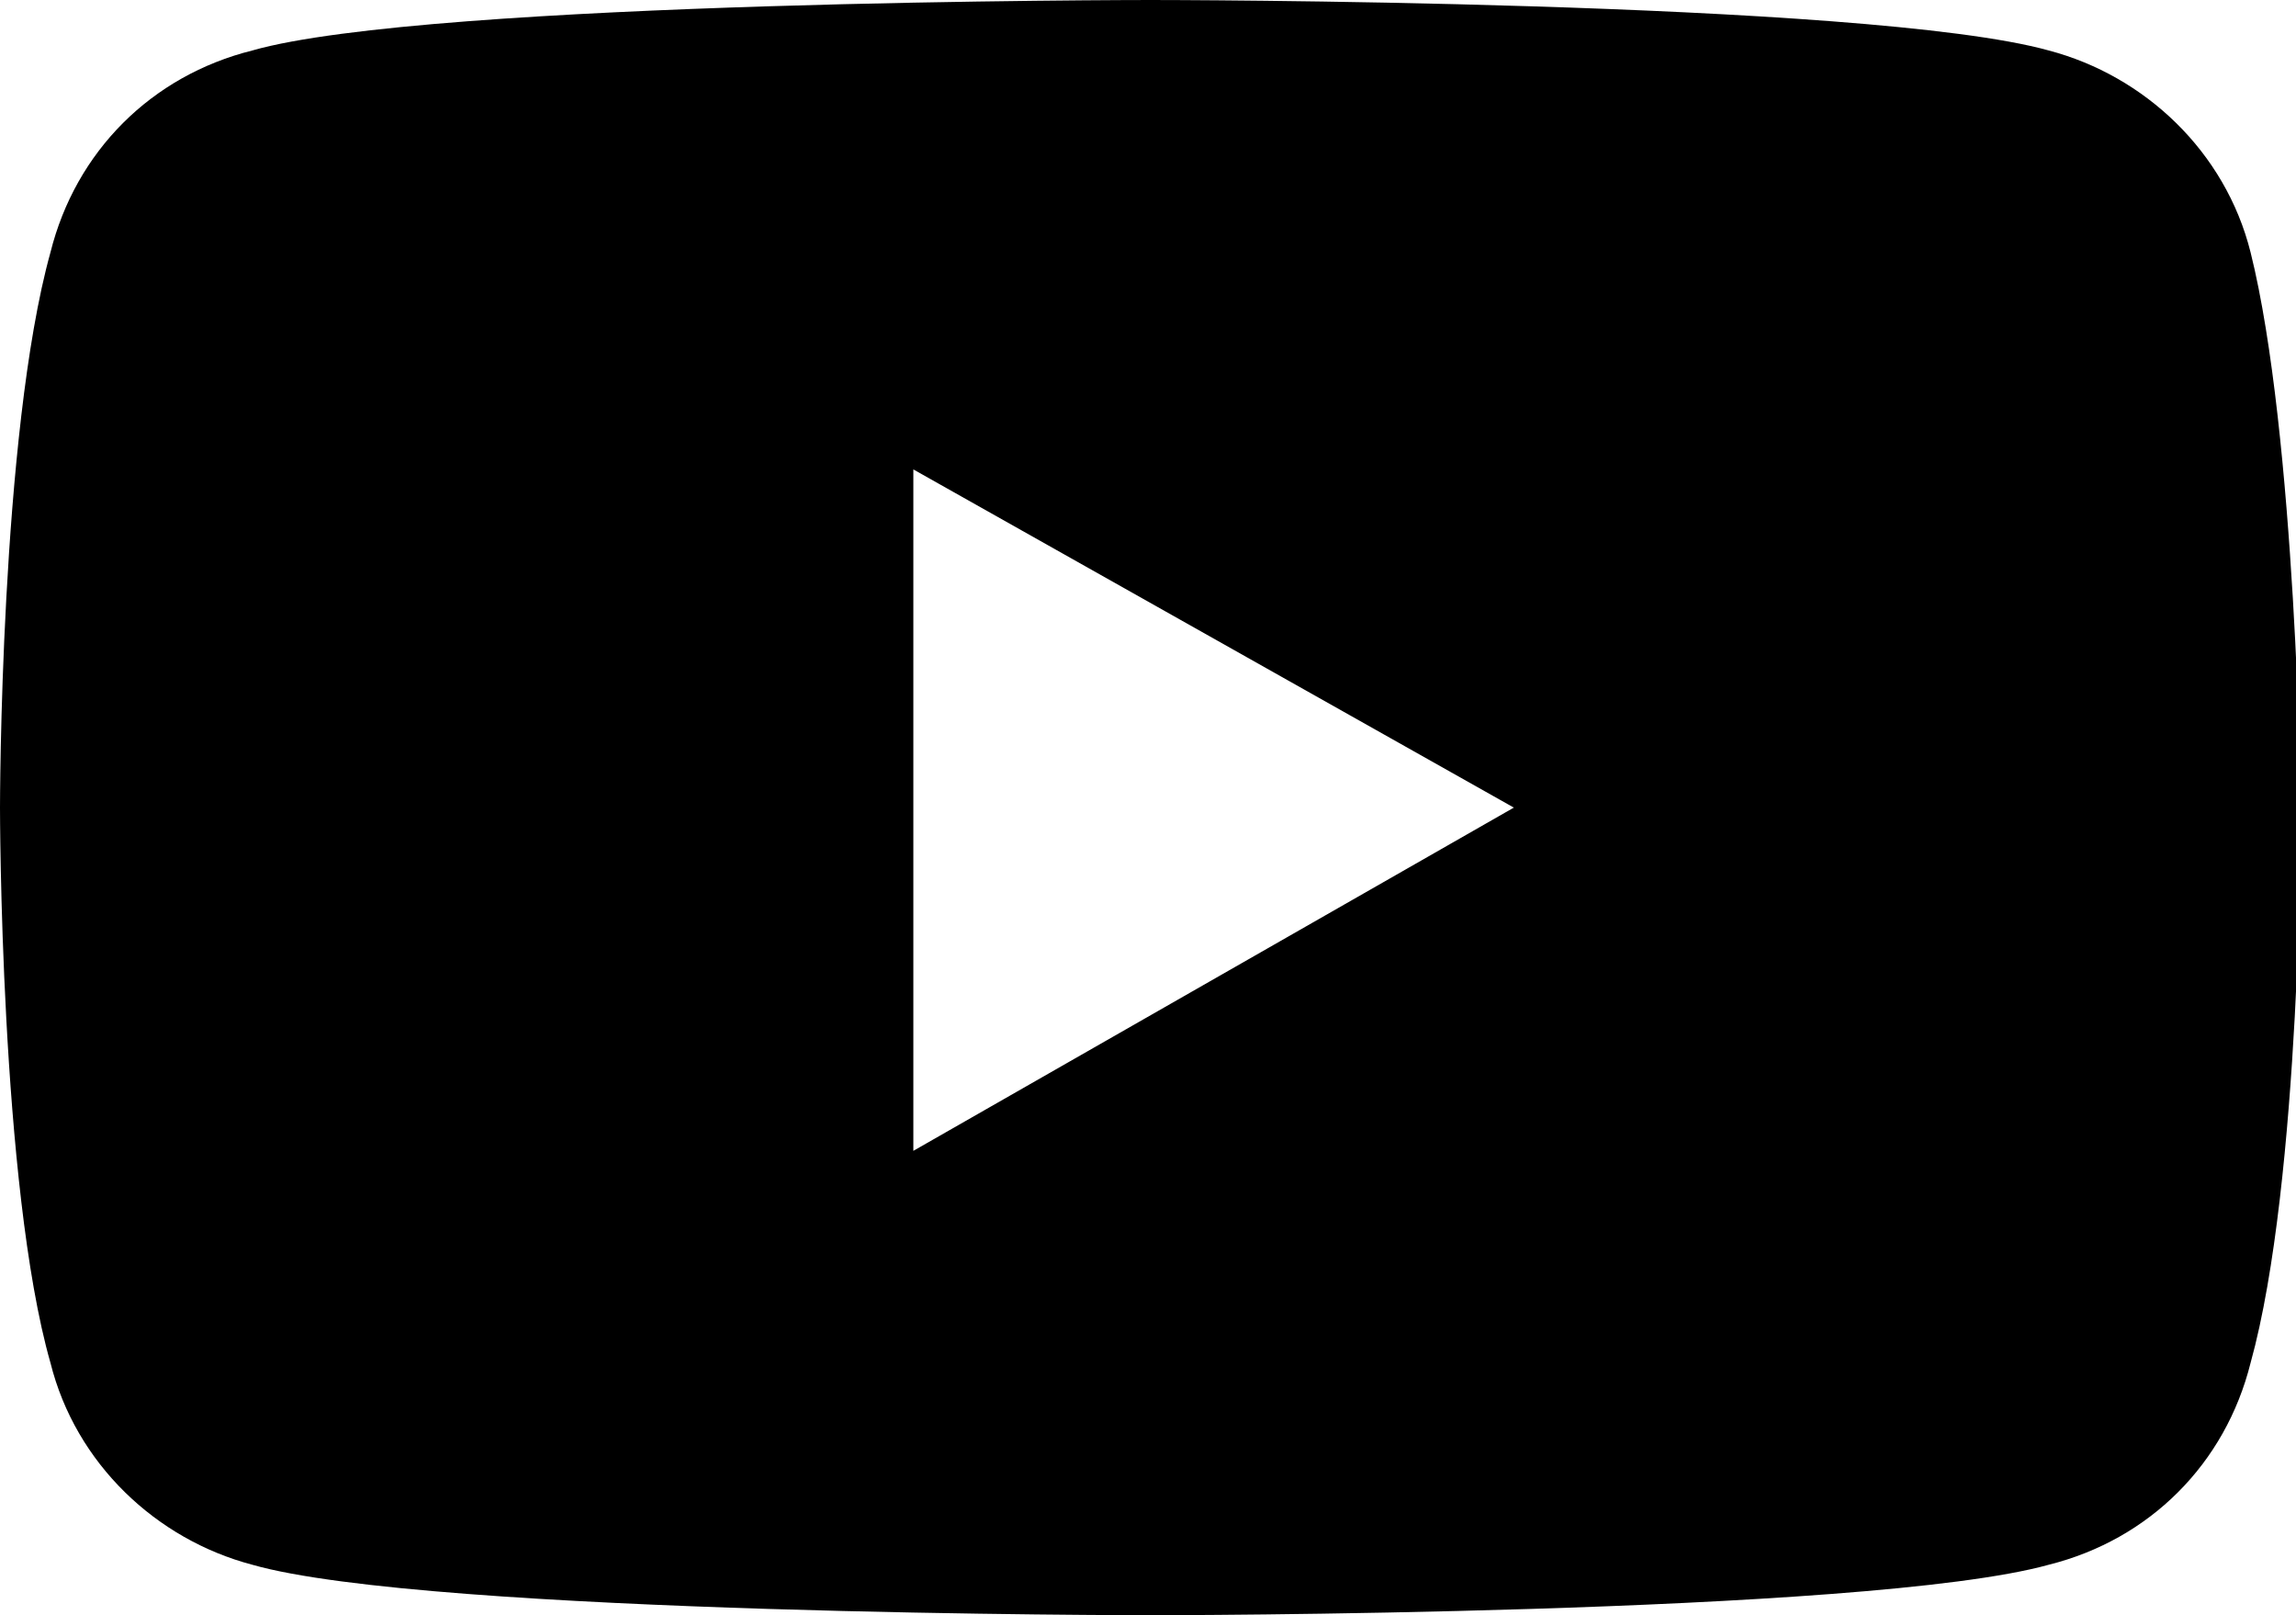 <?xml version="1.0" encoding="utf-8"?>
<!-- Generator: Adobe Illustrator 27.5.0, SVG Export Plug-In . SVG Version: 6.00 Build 0)  -->
<svg version="1.1" id="Laag_1" xmlns="http://www.w3.org/2000/svg" xmlns:xlink="http://www.w3.org/1999/xlink" x="0px" y="0px"
	 viewBox="0 0 45.5 32" style="enable-background:new 0 0 45.5 32;" xml:space="preserve">
<path d="M44.6,5c-0.5-2-2.1-3.5-4-4C37,0,22.8,0,22.8,0S8.5,0,5,1C3,1.5,1.5,3,1,5C0,8.6,0,16,0,16s0,7.5,1,11c0.5,2,2.1,3.5,4,4
	c3.5,1,17.8,1,17.8,1s14.2,0,17.8-1c2-0.5,3.5-2,4-4c1-3.6,1-11,1-11S45.5,8.6,44.6,5z M18.1,22.8V9.3L30,16L18.1,22.8L18.1,22.8z"
	/>
</svg>
